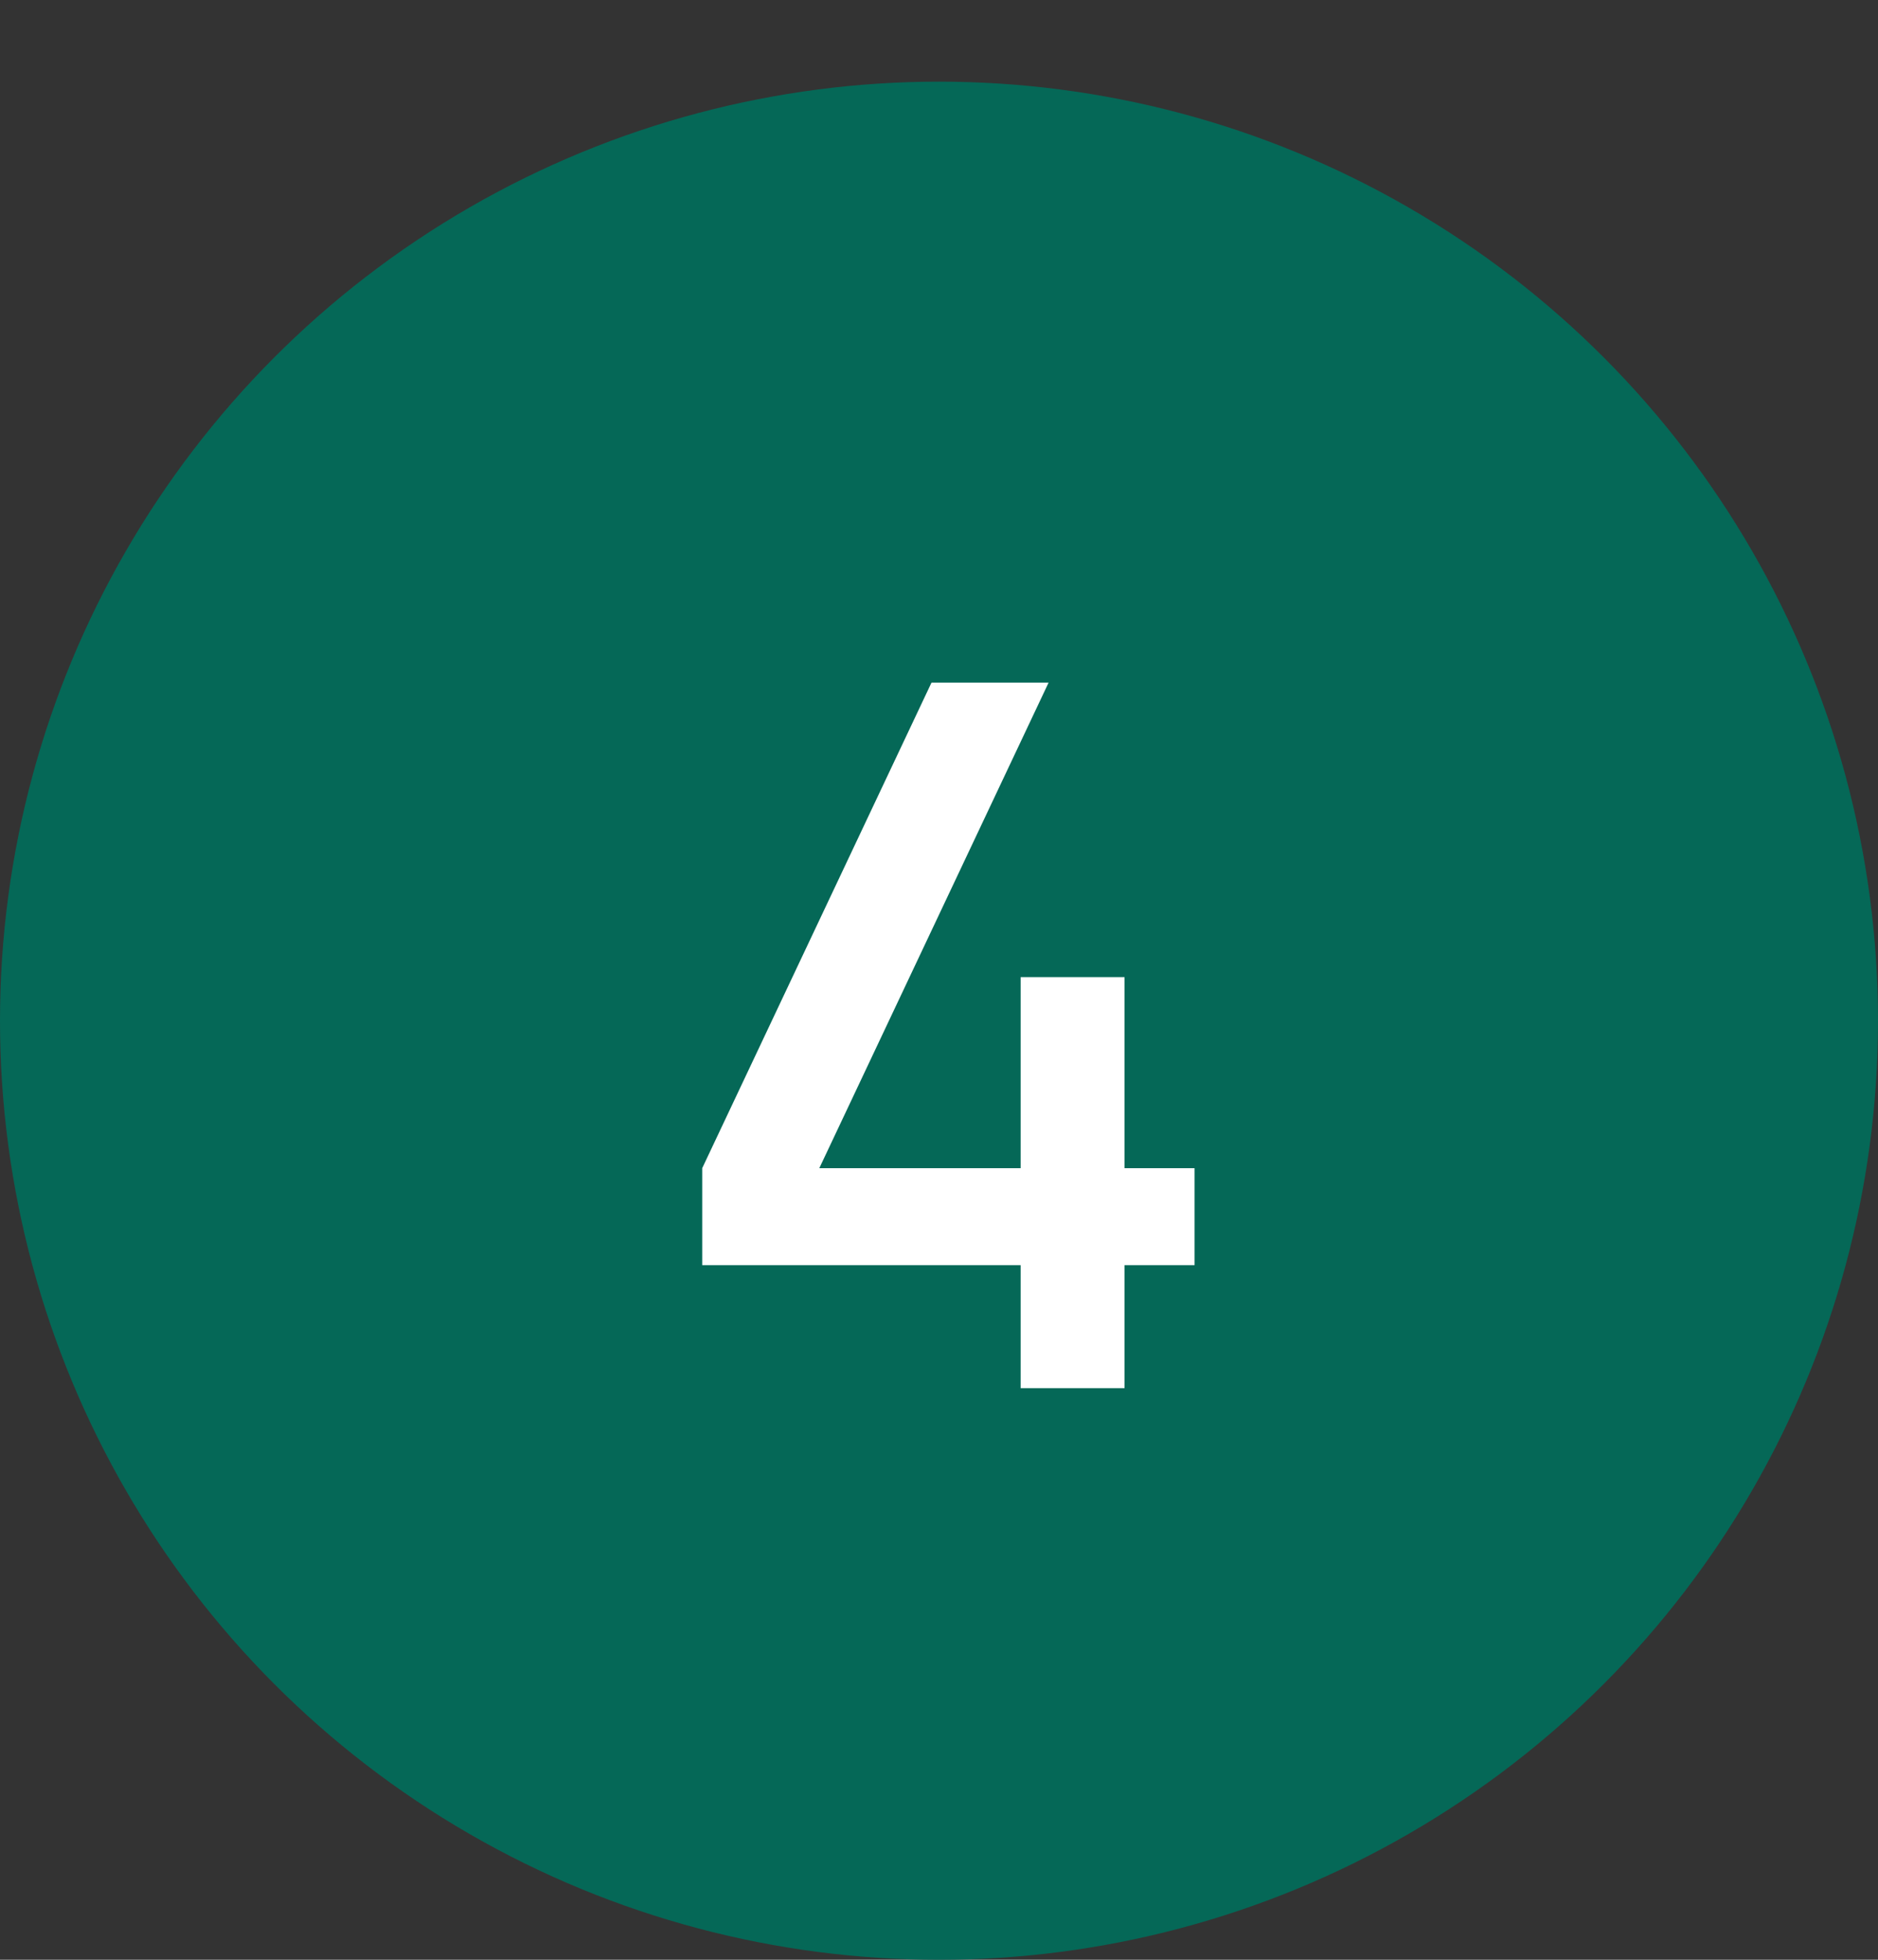 <?xml version="1.0" encoding="UTF-8"?> <svg xmlns="http://www.w3.org/2000/svg" width="23" height="24" viewBox="0 0 23 24" fill="none"><rect x="0" y="0" width="23" height="24" fill="#333333" stroke="none"/> <circle cx="11.5" cy="12.5" r="11.5" fill="#056857"></circle> <path d="M12.5 17V15.494H8.6V14.306L11.408 8.36H12.842L10.034 14.306H12.5V11.966H13.772V14.306H14.63V15.494H13.772V17H12.5Z" fill="white"></path> </svg> 